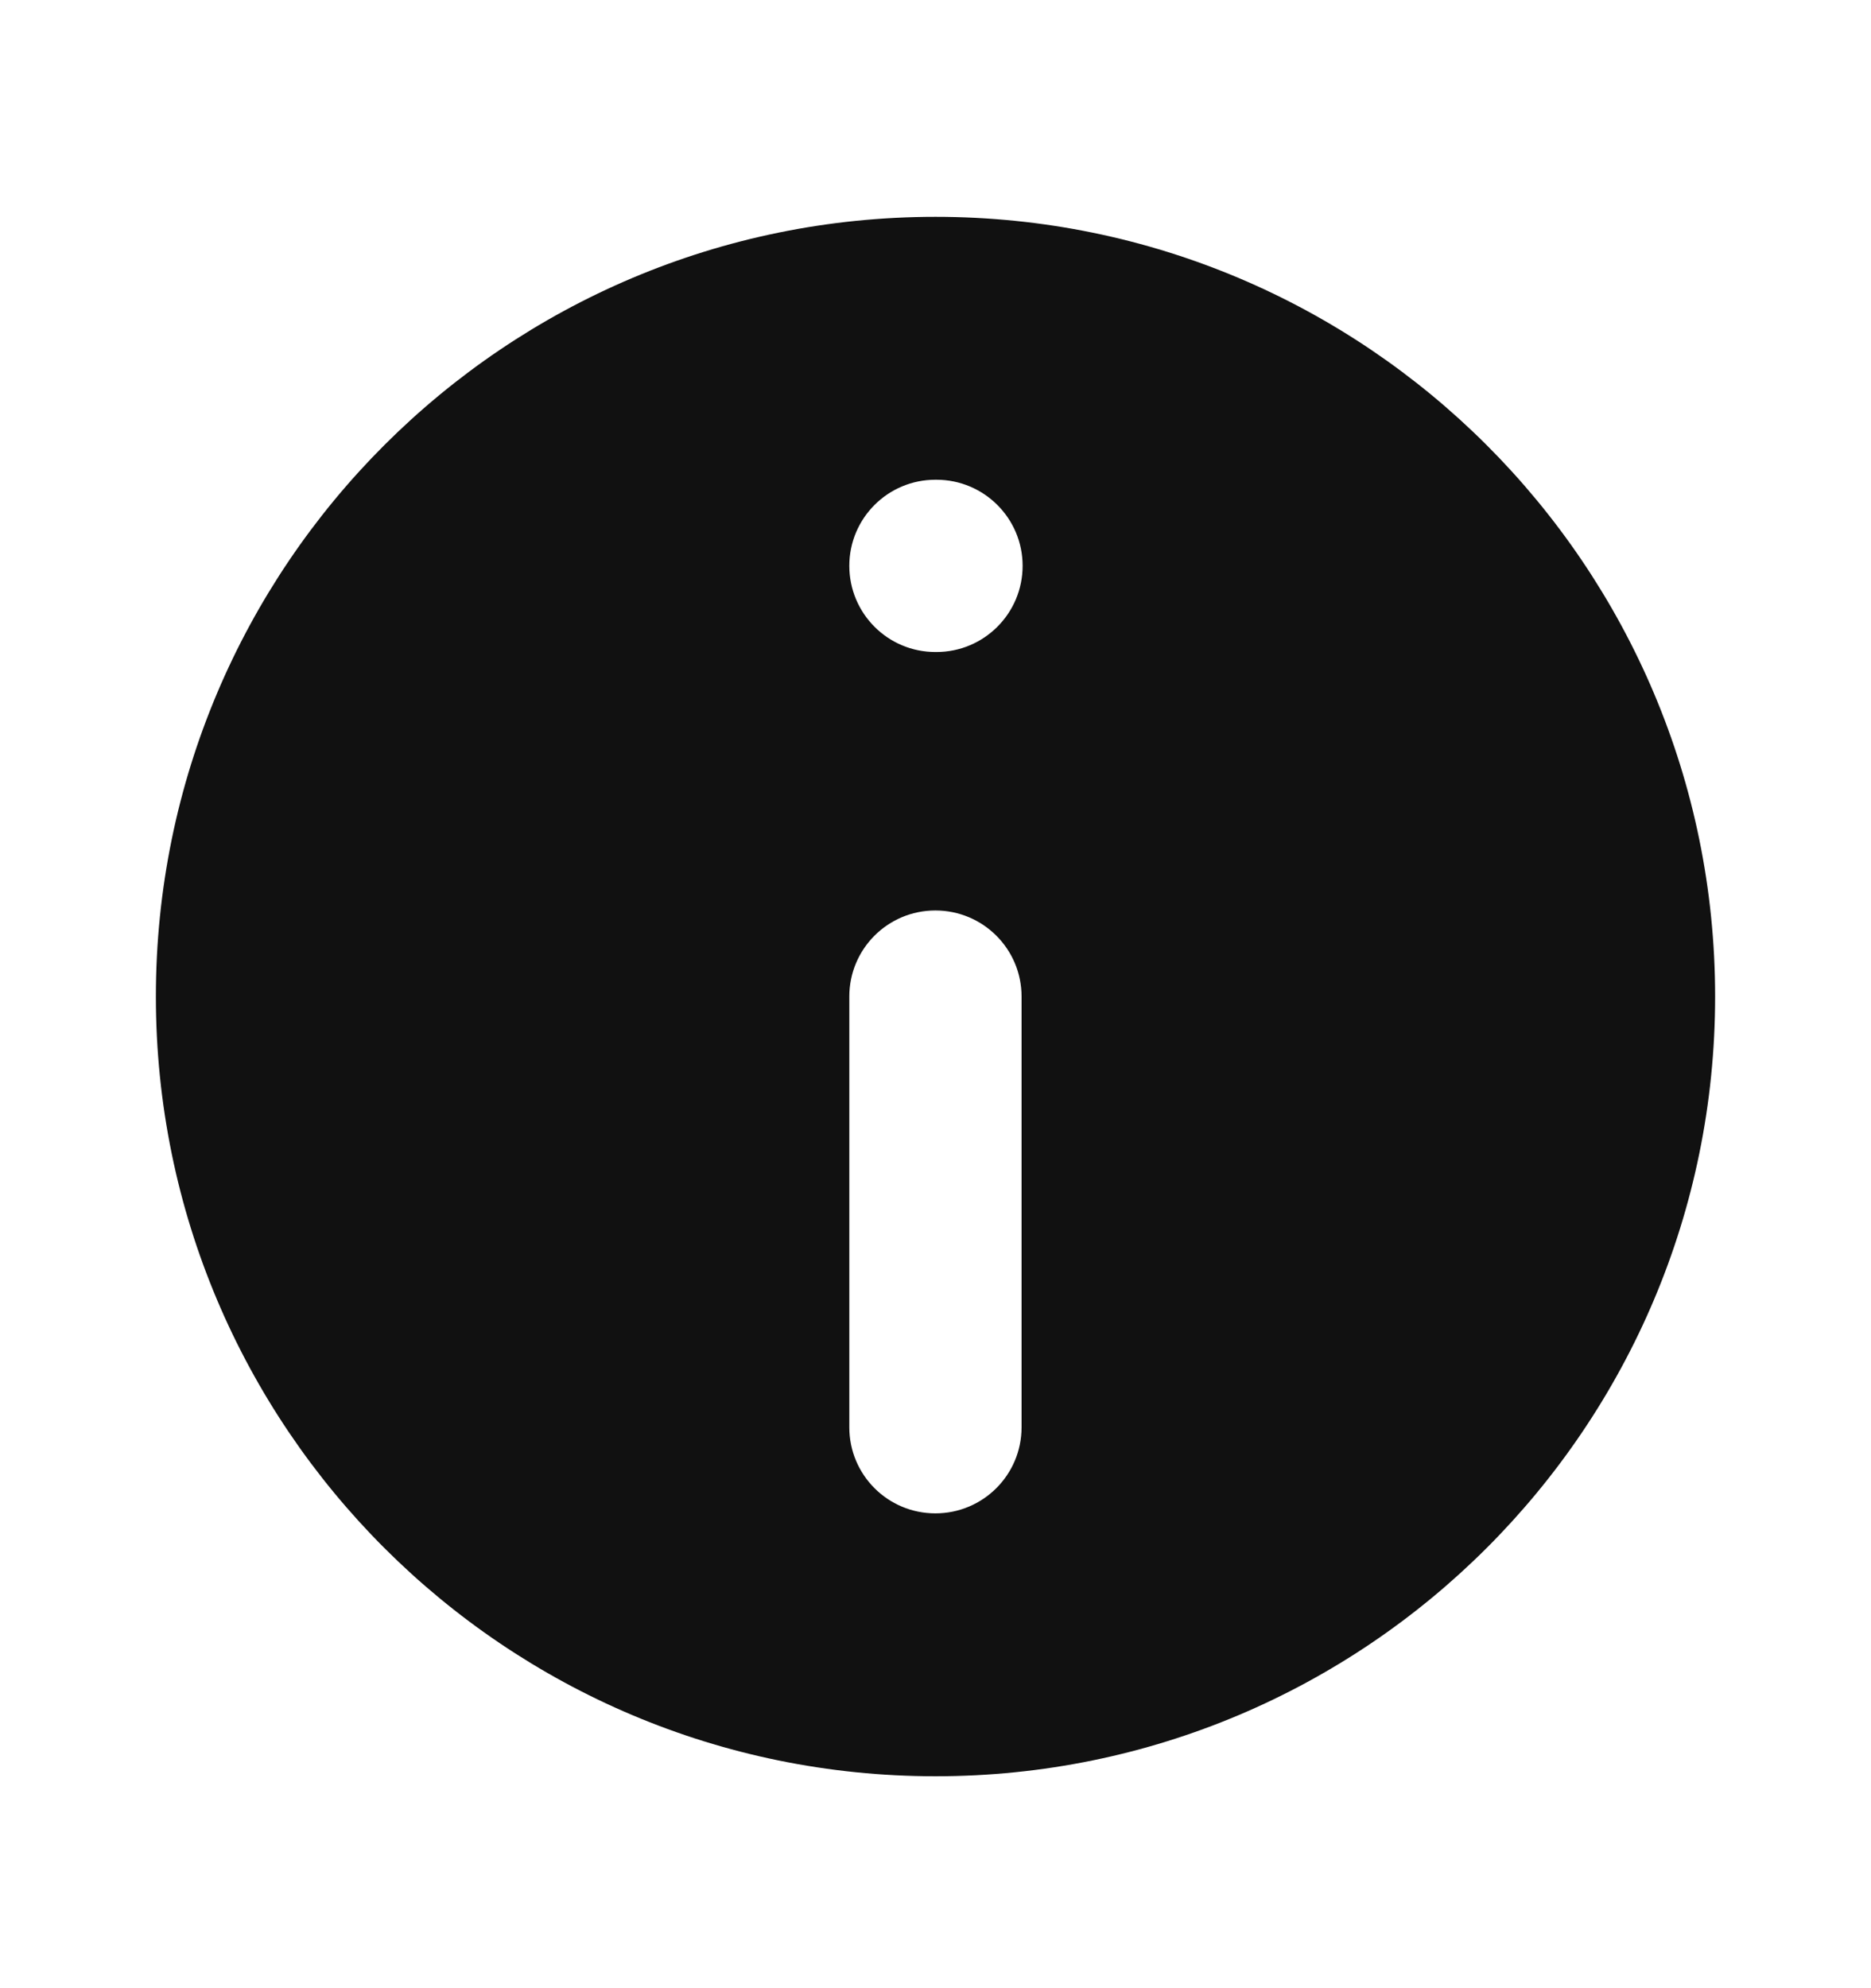 <svg width="16" height="17" viewBox="0 0 16 17" fill="none" xmlns="http://www.w3.org/2000/svg">
<path fill-rule="evenodd" clip-rule="evenodd" d="M8 1.854C4.318 1.854 1.333 4.839 1.333 8.521C1.333 12.203 4.318 15.188 8 15.188C11.682 15.188 14.667 12.203 14.667 8.521C14.667 4.839 11.682 1.854 8 1.854ZM7.263 4.838C7.263 4.432 7.592 4.102 7.999 4.102H8.008C8.415 4.102 8.745 4.432 8.745 4.838C8.745 5.245 8.415 5.575 8.008 5.575H7.999C7.592 5.575 7.263 5.245 7.263 4.838ZM7.999 7.785C8.406 7.785 8.736 8.114 8.736 8.521V12.204C8.736 12.611 8.406 12.94 7.999 12.94C7.592 12.94 7.263 12.611 7.263 12.204V8.521C7.263 8.114 7.592 7.785 7.999 7.785Z" fill="#111111"/>
</svg>
